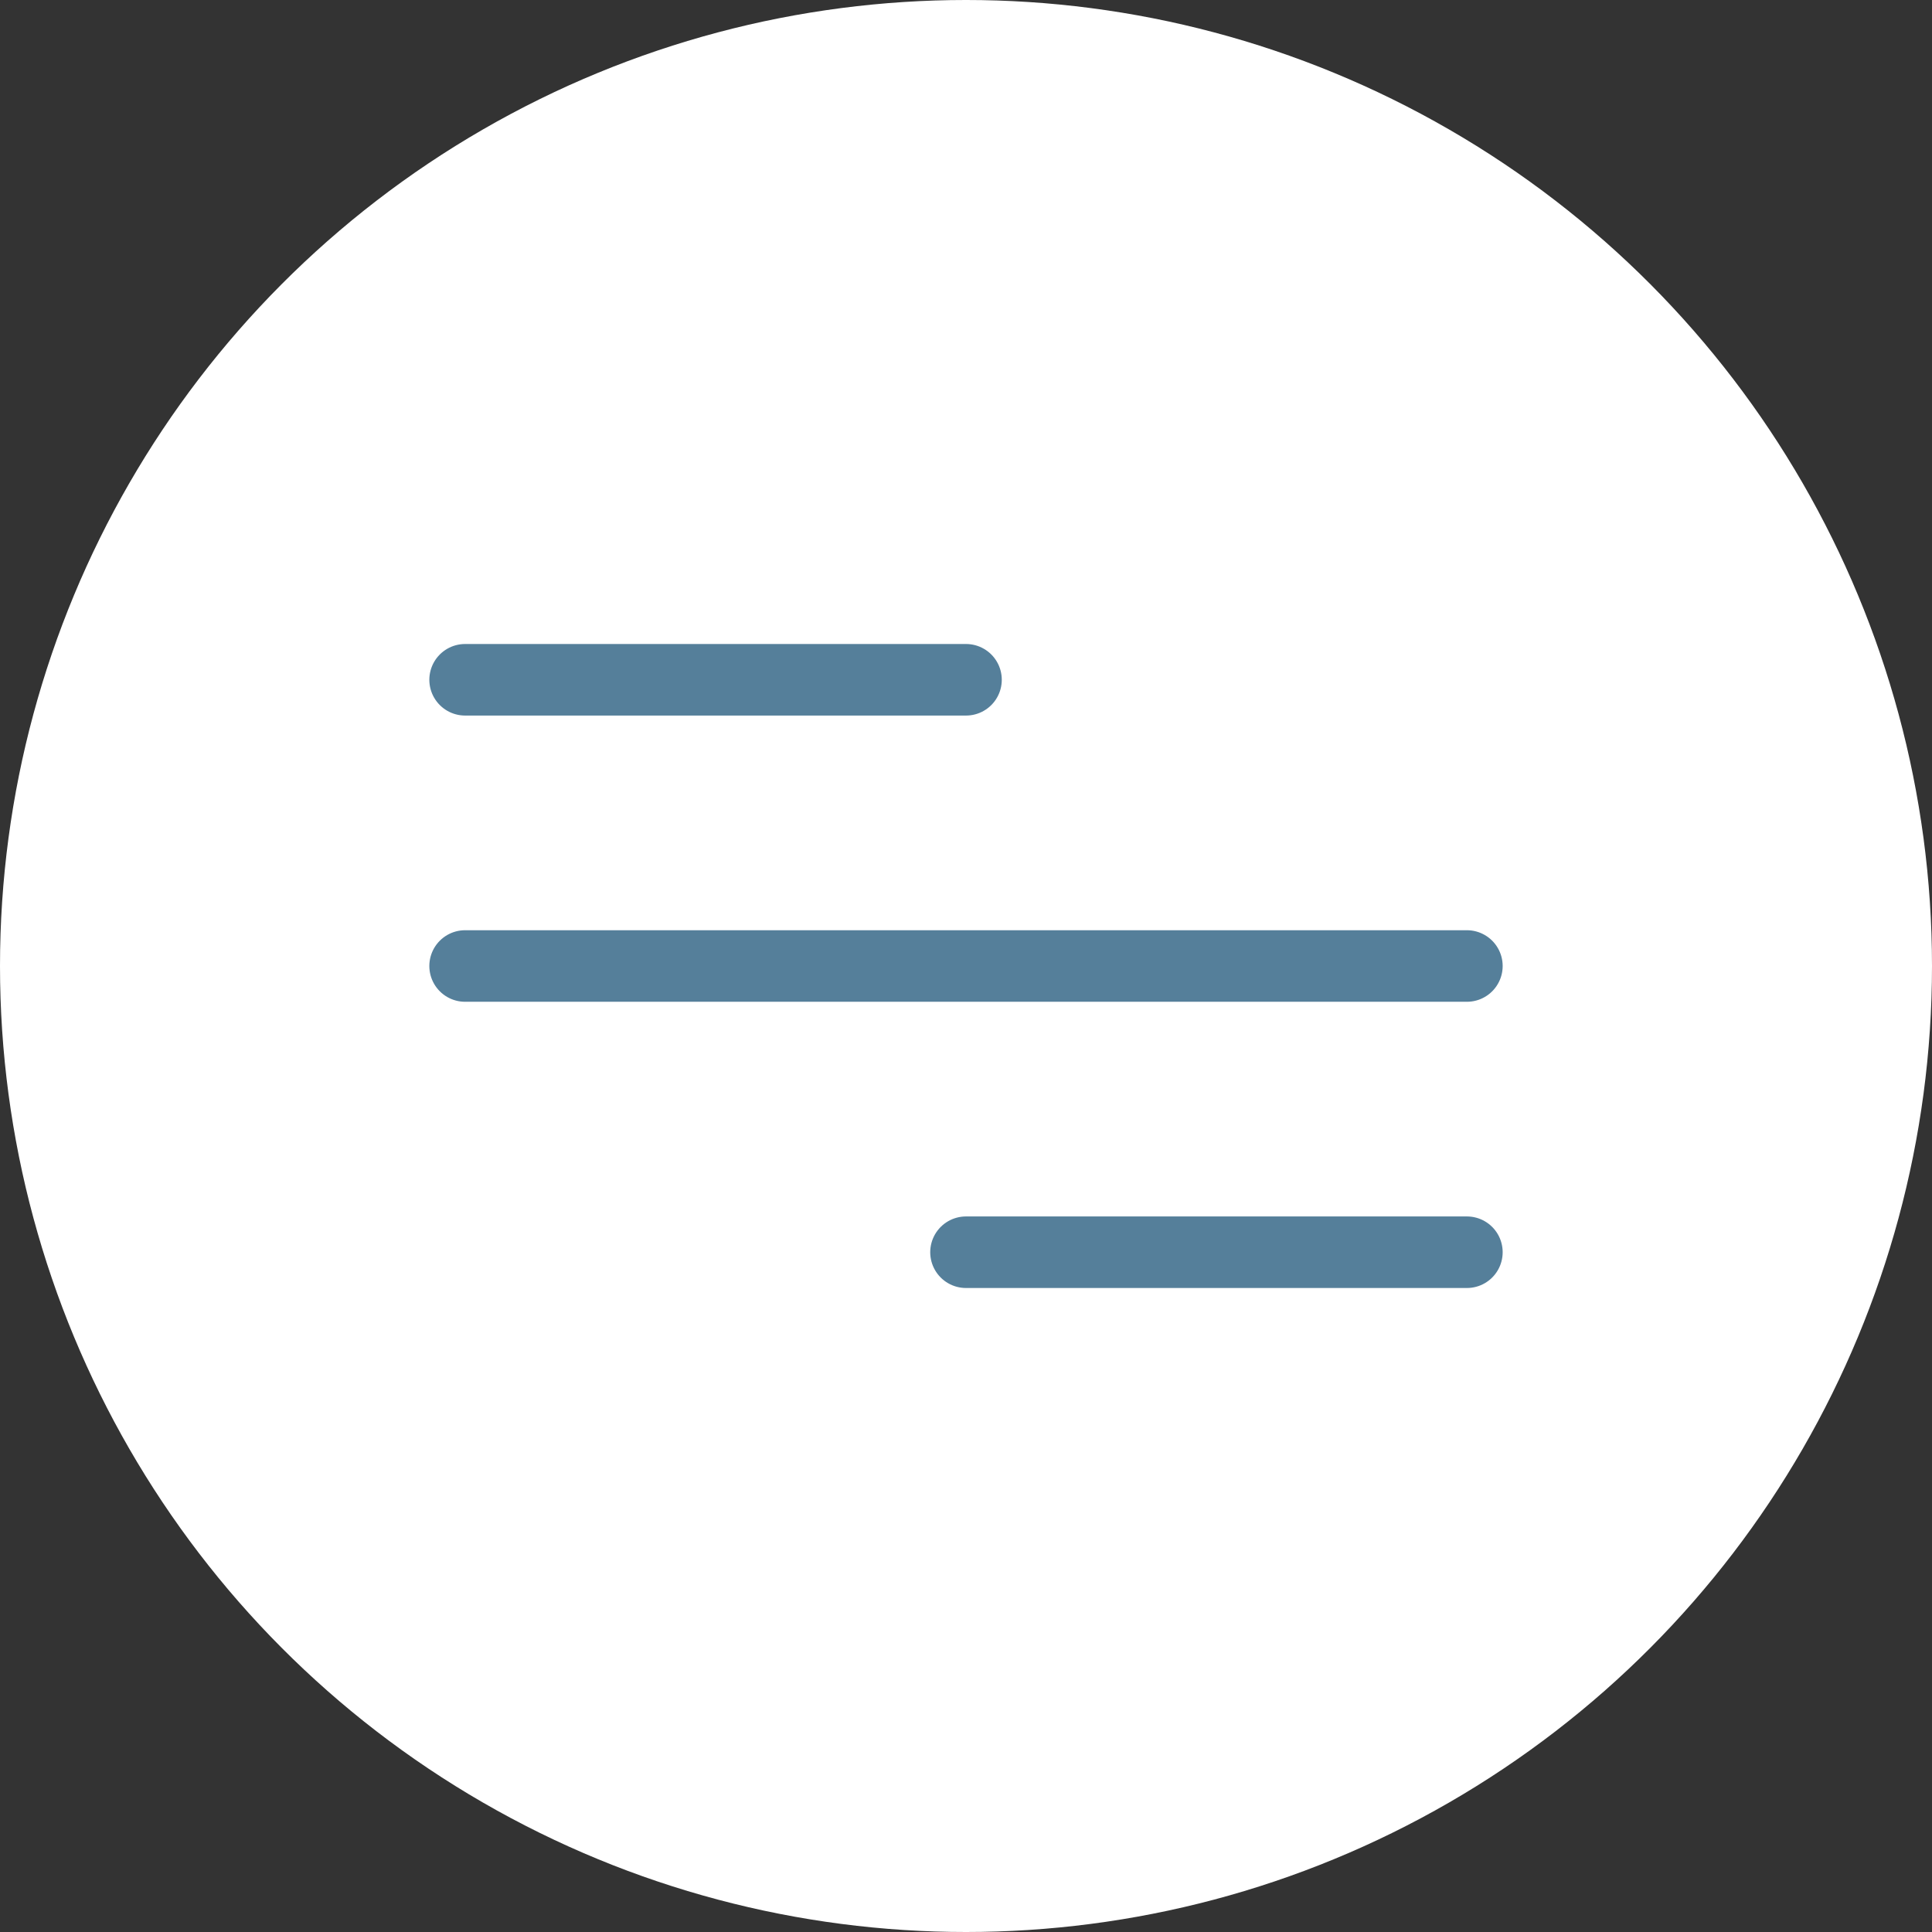 <?xml version="1.0" encoding="UTF-8"?> <svg xmlns="http://www.w3.org/2000/svg" width="54" height="54" viewBox="0 0 54 54" fill="none"><rect x="0" y="0" width="54" height="54" fill="#333333" stroke="none"/><circle cx="27" cy="27" r="27" fill="white"></circle><path d="M13 19H27" stroke="#557F9A" stroke-width="2" stroke-linecap="round"></path><path d="M13 27H41" stroke="#557F9A" stroke-width="2" stroke-linecap="round"></path><path d="M27 35L41 35" stroke="#557F9A" stroke-width="2" stroke-linecap="round"></path></svg> 